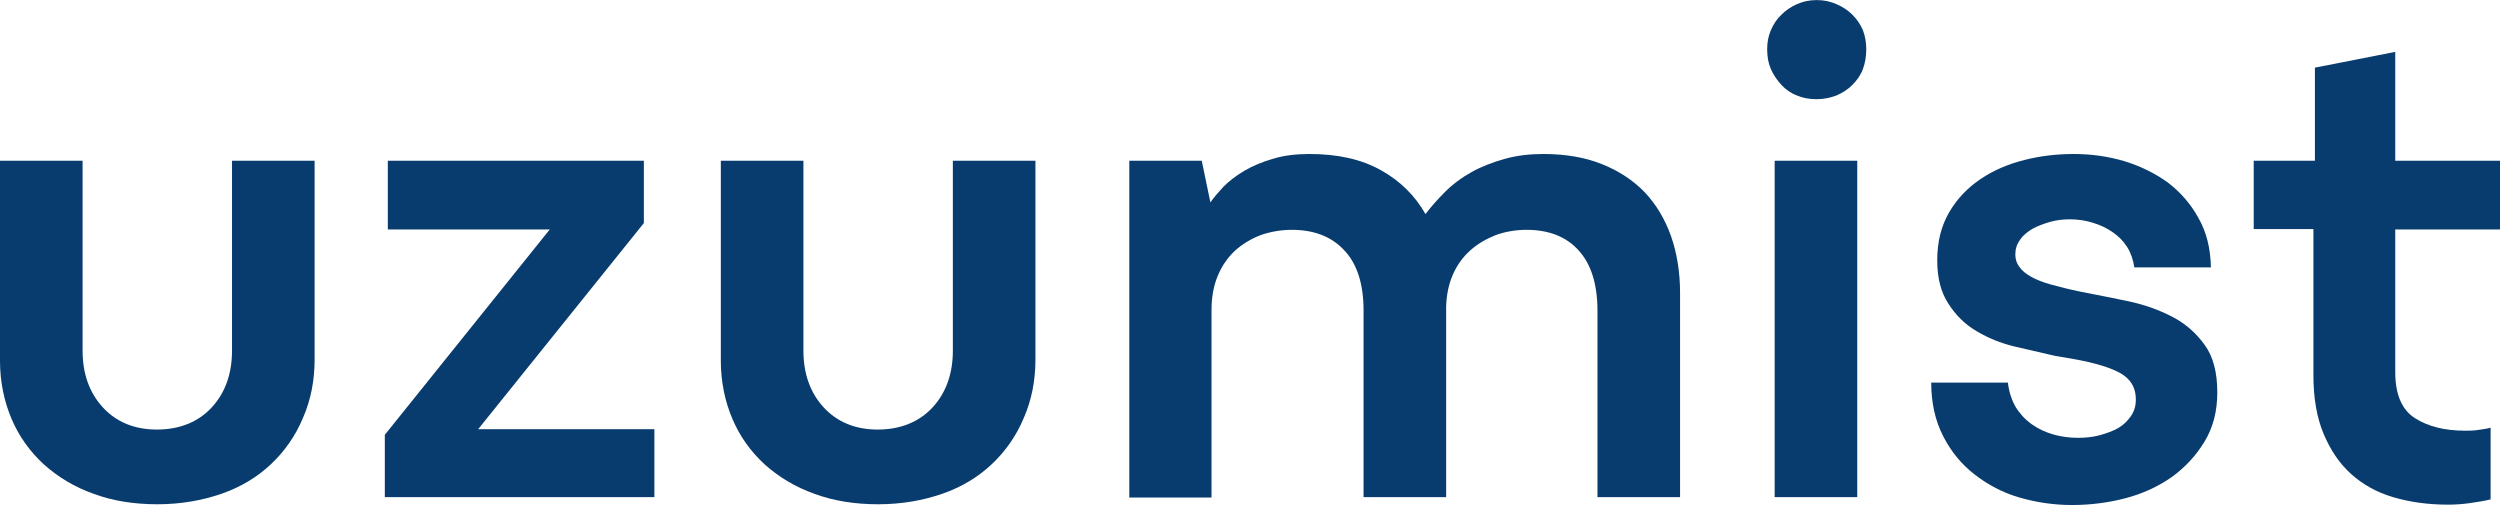 <svg xmlns="http://www.w3.org/2000/svg" fill="none" viewBox="0 0 2000 405" height="405" width="2000">
<path fill="#093C6E" d="M186.214 128.6H251.689V287.483C251.689 304.302 248.686 319.92 242.379 334.337C236.372 348.753 227.662 361.068 216.849 371.279C206.037 381.491 192.822 389.6 177.204 395.007C161.586 400.413 144.466 403.416 125.845 403.416C107.223 403.416 90.104 400.713 74.786 395.007C59.468 389.6 46.253 381.491 35.14 371.58C24.028 361.368 15.318 349.354 9.311 335.238C3.304 321.122 0 305.504 0 288.684V128.6H66.076V280.575C66.076 298.896 71.482 314.214 82.295 325.927C93.107 337.641 107.524 343.648 125.544 343.648C143.565 343.648 158.582 337.641 169.395 325.927C180.207 314.214 185.613 298.896 185.613 280.575V128.6H186.214Z"></path>
<path fill="#093C6E" d="M443.91 178.458L446.614 183.563H310.257V128.6H515.092V178.458L378.435 348.453L375.732 343.347H523.502V397.71H307.854V347.852L443.91 178.458Z"></path>
<path fill="#093C6E" d="M762.877 128.6H828.353V287.483C828.353 304.302 825.349 319.92 819.042 334.337C813.035 348.753 804.325 361.068 793.512 371.279C782.7 381.491 769.485 389.6 753.867 395.007C738.249 400.413 721.129 403.416 702.508 403.416C683.886 403.416 666.767 400.713 651.449 395.007C636.131 389.6 622.916 381.491 611.804 371.58C600.691 361.368 591.981 349.354 585.974 335.238C579.967 321.122 576.663 305.504 576.663 288.684V128.6H642.739V280.575C642.739 298.896 648.145 314.214 658.958 325.927C669.77 337.641 684.187 343.648 702.207 343.648C720.228 343.648 735.245 337.641 746.058 325.927C756.87 314.214 762.277 298.896 762.277 280.575V128.6H762.877Z"></path>
<path fill="#093C6E" d="M903.439 397.71V128.6H961.406L968.314 161.939C971.017 158.034 974.621 153.829 978.826 149.324C983.331 144.819 988.737 140.614 995.345 136.71C1001.95 132.805 1009.76 129.501 1018.17 127.098C1026.88 124.395 1036.49 123.194 1047.6 123.194C1070.13 123.194 1089.05 127.399 1104.67 136.109C1120.29 144.819 1132 156.532 1140.41 171.249C1144.92 165.242 1150.32 159.235 1156.33 153.229C1162.34 147.222 1169.24 142.116 1177.35 137.611C1185.46 133.105 1194.17 129.802 1203.78 127.098C1213.4 124.395 1223.61 123.194 1234.72 123.194C1252.44 123.194 1268.06 125.897 1281.57 131.303C1295.09 136.71 1306.5 144.218 1315.81 153.829C1325.12 163.741 1332.03 175.454 1336.84 188.97C1341.64 202.786 1344.05 217.803 1344.05 234.322V397.71H1277.97V248.438C1277.97 227.414 1272.86 211.195 1262.95 200.383C1253.04 189.27 1238.92 183.864 1221.2 183.864C1212.49 183.864 1204.08 185.365 1196.58 188.069C1189.07 191.072 1182.16 194.977 1176.15 200.383C1170.15 205.789 1165.64 212.096 1162.34 219.605C1159.03 227.113 1157.23 235.523 1156.93 245.134V397.71H1090.85V248.438C1090.85 227.414 1085.75 211.195 1075.54 200.383C1065.33 189.27 1051.21 183.864 1033.49 183.864C1024.78 183.864 1016.37 185.365 1008.56 188.069C1000.75 191.072 993.843 195.277 987.836 200.683C981.829 206.39 977.324 212.997 974.02 221.107C970.716 229.216 969.215 238.226 969.215 248.138V398.01H903.139L903.439 397.71Z"></path>
<path fill="#093C6E" d="M1437.45 76.34C1432.65 74.538 1428.44 71.535 1425.14 67.93C1421.83 64.326 1418.83 60.121 1416.73 55.316C1414.63 50.51 1413.73 45.404 1413.73 39.398C1413.73 33.991 1414.63 28.886 1416.73 24.08C1418.83 19.274 1421.53 15.07 1425.14 11.766C1428.44 8.462 1432.65 5.459 1437.45 3.356C1442.26 1.254 1447.36 0.052 1453.37 0.052C1459.38 0.052 1464.48 1.254 1469.29 3.356C1474.09 5.459 1478.3 8.162 1481.9 11.766C1485.51 15.37 1488.21 19.274 1490.31 24.08C1492.12 28.886 1493.02 33.991 1493.02 39.398C1493.02 45.104 1492.12 50.51 1490.31 55.316C1488.51 60.121 1485.51 64.326 1481.9 67.93C1478.3 71.535 1474.09 74.238 1469.29 76.34C1464.48 78.142 1459.38 79.344 1453.37 79.344C1447.36 79.344 1442.26 78.442 1437.45 76.34ZM1419.73 397.71V128.6H1485.81V397.71H1419.73Z"></path>
<path fill="#093C6E" d="M1606.25 305.804C1607.15 313.313 1609.25 319.92 1612.55 325.627C1615.86 331.033 1620.36 335.839 1625.47 339.443C1630.58 343.047 1636.28 345.75 1642.59 347.552C1648.9 349.354 1655.5 350.255 1662.41 350.255C1668.42 350.255 1674.43 349.654 1679.83 348.153C1685.24 346.651 1690.34 344.849 1694.55 342.446C1698.75 340.043 1702.06 336.74 1704.76 332.835C1707.46 328.931 1708.66 324.726 1708.66 319.62C1708.66 313.913 1707.16 309.108 1704.16 305.203C1701.16 301.299 1696.65 298.295 1690.94 295.893C1685.24 293.49 1678.33 291.387 1670.52 289.585C1662.71 287.783 1654 286.282 1644.39 284.78C1634.18 282.377 1623.37 279.974 1611.95 277.271C1600.54 274.568 1590.33 270.363 1581.32 264.957C1572.01 259.551 1564.5 252.042 1558.79 243.032C1552.79 234.021 1549.78 222.608 1549.78 208.192C1549.78 193.174 1553.09 180.56 1559.39 169.748C1565.7 158.935 1574.11 150.225 1584.32 143.317C1594.53 136.409 1606.25 131.303 1619.46 127.999C1632.38 124.696 1645.59 123.194 1659.11 123.194C1672.62 123.194 1686.14 124.996 1699.35 128.901C1712.27 132.805 1723.68 138.512 1733.89 145.72C1743.81 153.229 1752.21 162.539 1758.52 173.952C1765.13 185.365 1768.43 198.581 1768.73 213.898H1707.46C1706.56 207.891 1704.76 202.485 1701.76 197.68C1698.75 192.874 1694.85 188.97 1690.04 185.666C1685.24 182.362 1680.13 179.959 1674.13 178.157C1668.42 176.355 1662.11 175.454 1655.8 175.454C1650.4 175.454 1645.29 176.055 1639.89 177.556C1634.78 179.058 1629.97 180.86 1626.07 182.963C1622.17 185.365 1618.56 188.069 1616.16 191.673C1613.46 195.277 1612.25 199.181 1612.25 203.687C1612.25 207.591 1613.46 210.895 1615.56 213.598C1617.66 216.601 1620.66 219.004 1624.87 221.407C1629.07 223.81 1634.48 225.912 1641.09 227.714C1647.69 229.516 1655.8 231.619 1664.81 233.421C1677.13 235.824 1689.44 238.226 1702.36 240.929C1715.27 243.632 1726.99 247.837 1737.5 253.244C1748.01 258.65 1756.72 266.158 1763.63 275.769C1770.54 285.08 1773.84 297.995 1773.84 313.913C1773.84 328.931 1770.54 341.845 1763.63 353.259C1756.72 364.672 1748.01 373.982 1737.2 381.791C1726.39 389.3 1714.07 395.007 1700.26 398.611C1686.44 402.215 1672.02 404.017 1657.61 404.017C1643.19 404.017 1629.07 401.915 1615.56 398.01C1602.04 394.106 1590.33 387.798 1579.82 379.689C1569.3 371.58 1560.89 361.368 1554.59 349.054C1548.28 336.74 1544.98 322.623 1544.98 306.104H1606.25V305.804Z"></path>
<path fill="#093C6E" d="M1803.27 128.6H1851.93V54.114L1916.2 41.5V128.6H2000V183.563H1916.2V297.695C1916.2 315.715 1921.61 328.03 1932.12 334.637C1942.63 341.245 1955.85 344.549 1972.07 344.549C1975.37 344.549 1978.98 344.549 1982.58 343.948C1986.18 343.347 1989.49 343.047 1992.49 342.146V399.512C1987.69 400.713 1981.98 401.614 1975.67 402.515C1969.36 403.416 1963.66 403.717 1958.25 403.717C1942.03 403.717 1927.62 401.614 1914.4 397.71C1901.19 393.805 1890.07 387.498 1880.76 379.088C1871.45 370.679 1864.24 359.866 1858.84 346.951C1853.43 334.036 1850.73 318.419 1850.73 300.398V183.263H1802.97V128.3L1803.27 128.6Z"></path>
</svg>
